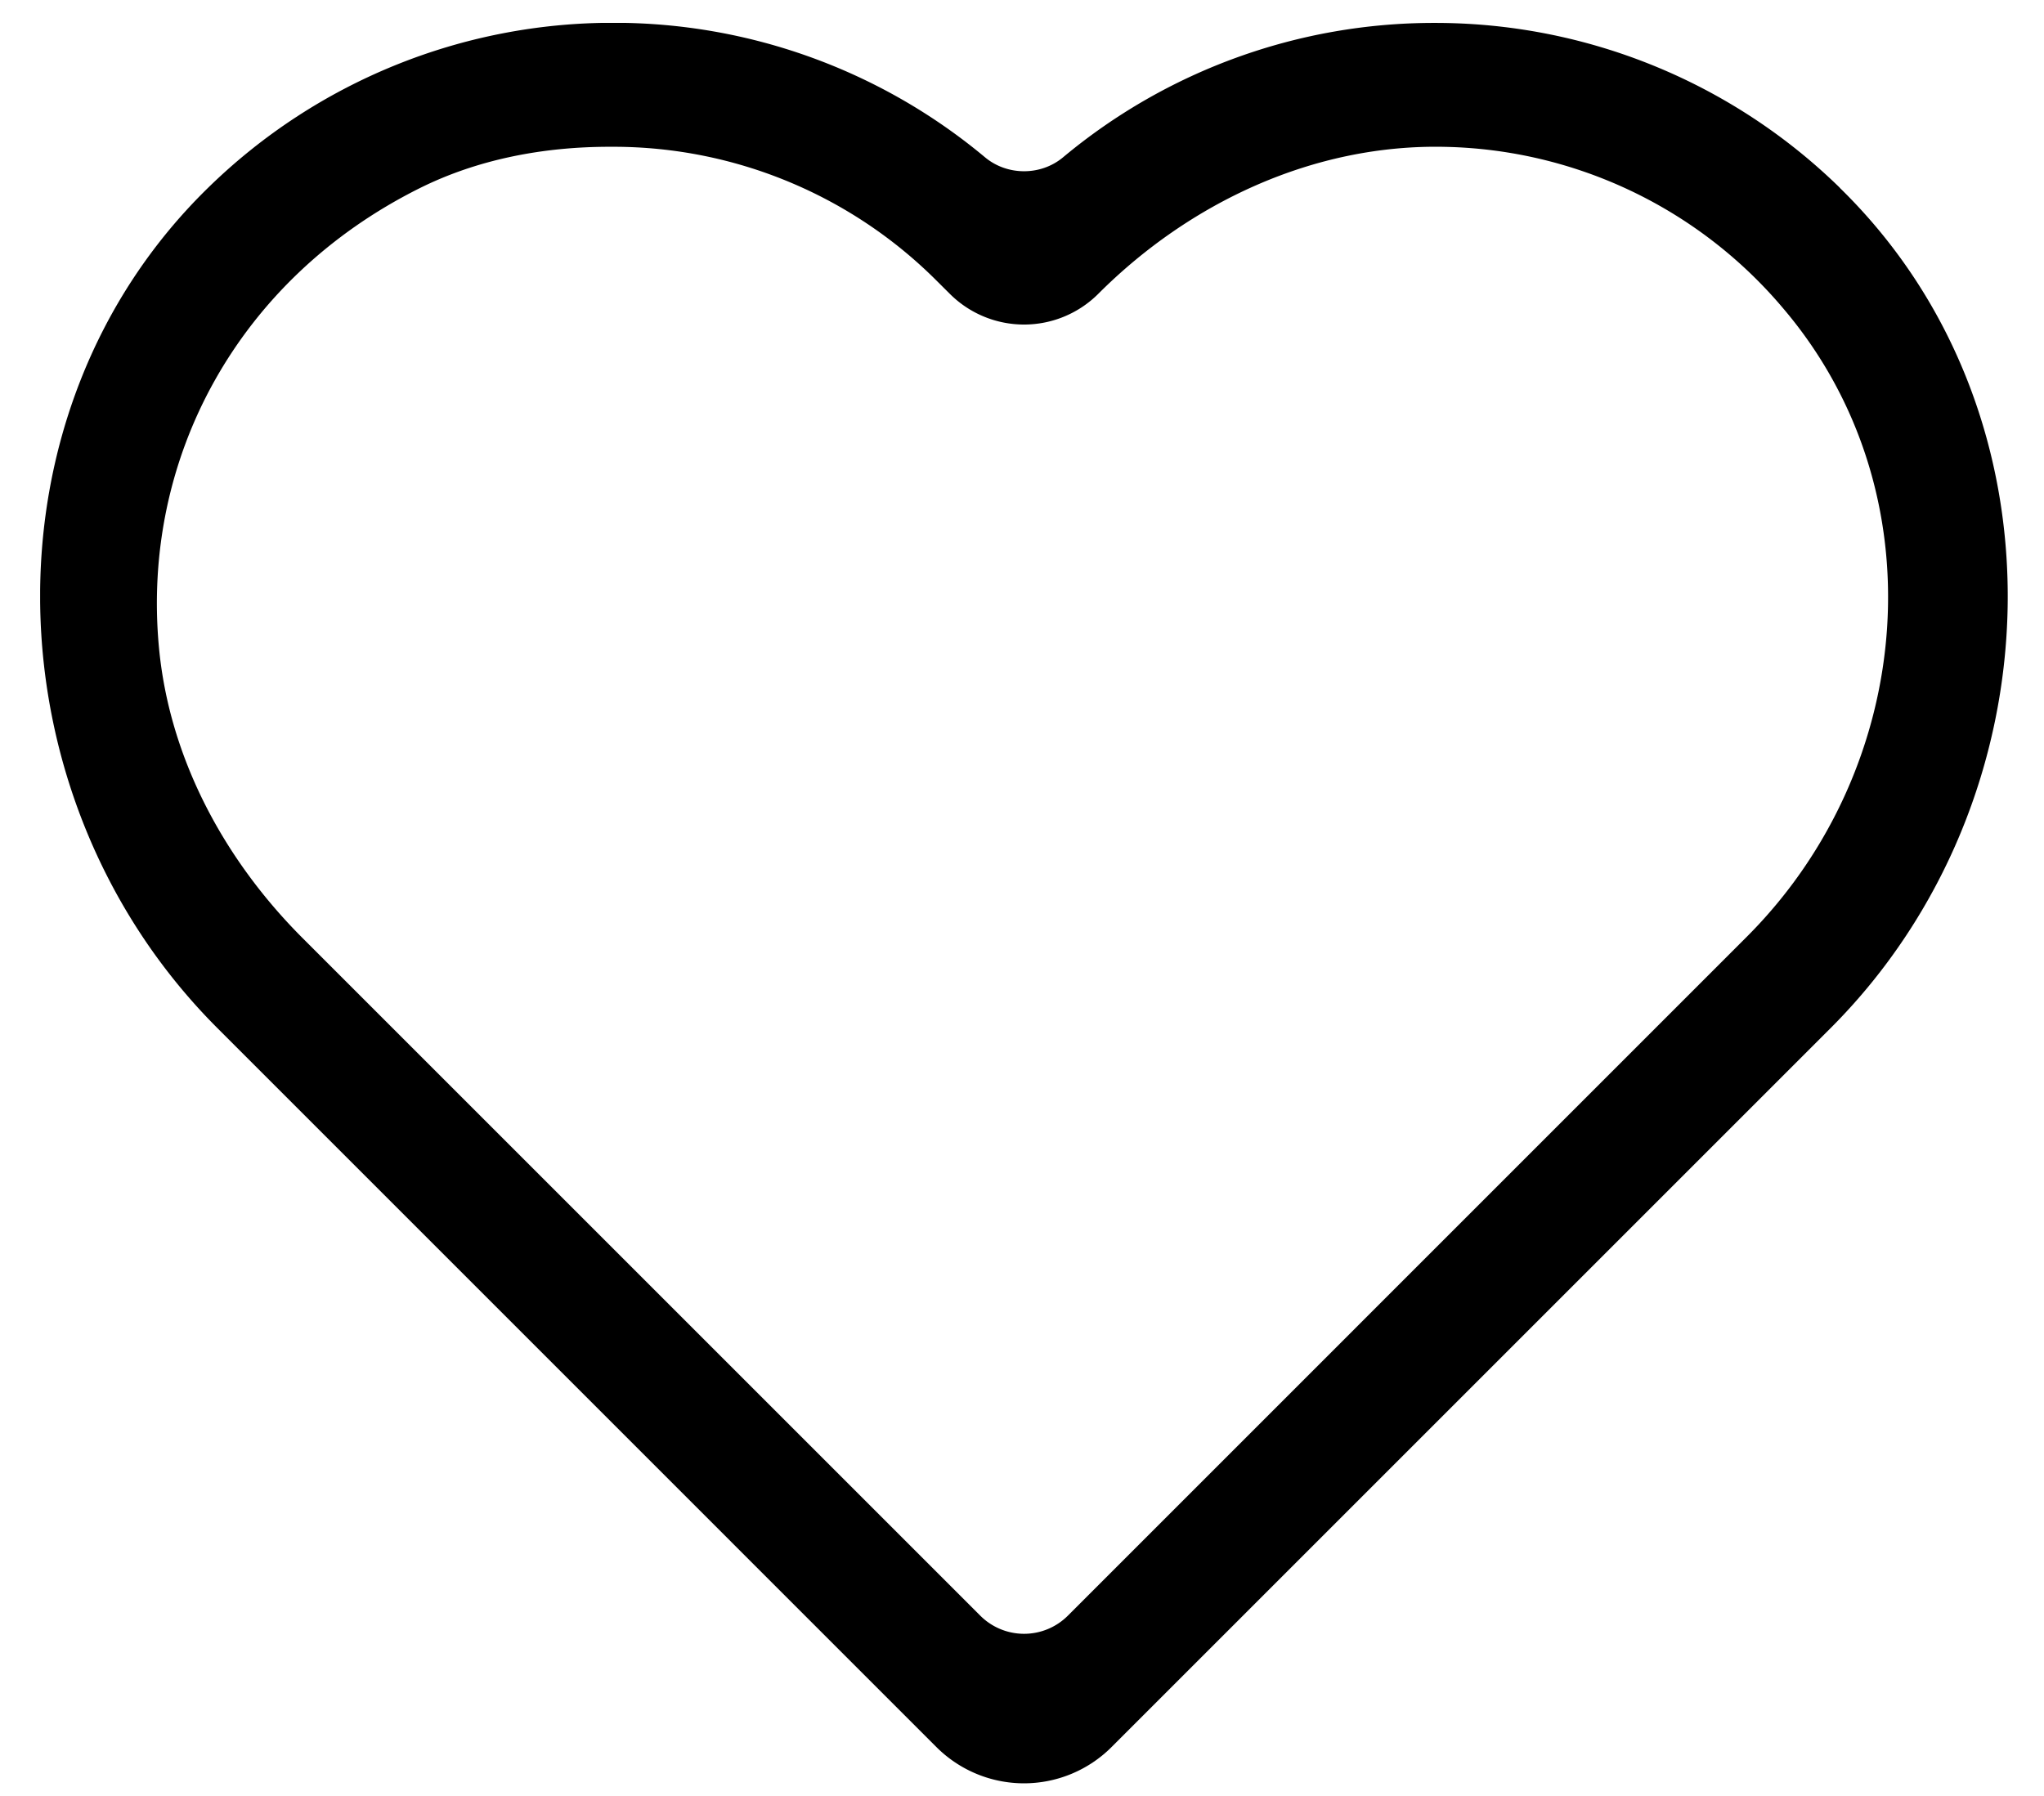 <svg width="33" height="29" fill="none" xmlns="http://www.w3.org/2000/svg"><g clip-path="url(#clip0_32_460)"><path d="M29.704 3.032A9.344 9.344 0 0023.16.37a9.343 9.343 0 00-5.997 2.17c-.359.3-.9.3-1.26 0A9.342 9.342 0 009.904.368a9.343 9.343 0 00-6.54 2.66c-3.74 3.645-3.548 9.88.145 13.572l11.609 11.61a2 2 0 002.828 0l11.607-11.607c3.691-3.69 3.886-9.925.15-13.57h.001zm-1.503 12.095l-10.96 10.961a1 1 0 01-1.415 0l-10.94-10.94c-1.269-1.268-2.154-2.912-2.32-4.697-.285-3.066 1.287-5.95 4.201-7.408.95-.475 2.014-.673 3.076-.673h.061a7.38 7.38 0 015.215 2.16l.215.214a1.696 1.696 0 002.398 0c1.484-1.484 3.487-2.416 5.586-2.373a7.336 7.336 0 015.476 2.614c2.51 2.954 2.148 7.401-.593 10.142z" fill="#000"/></g><defs><clipPath id="clip0_32_460"><path fill="#fff" transform="translate(.648 .37)" d="M0 0h31.767v28.426H0z"/></clipPath></defs></svg>